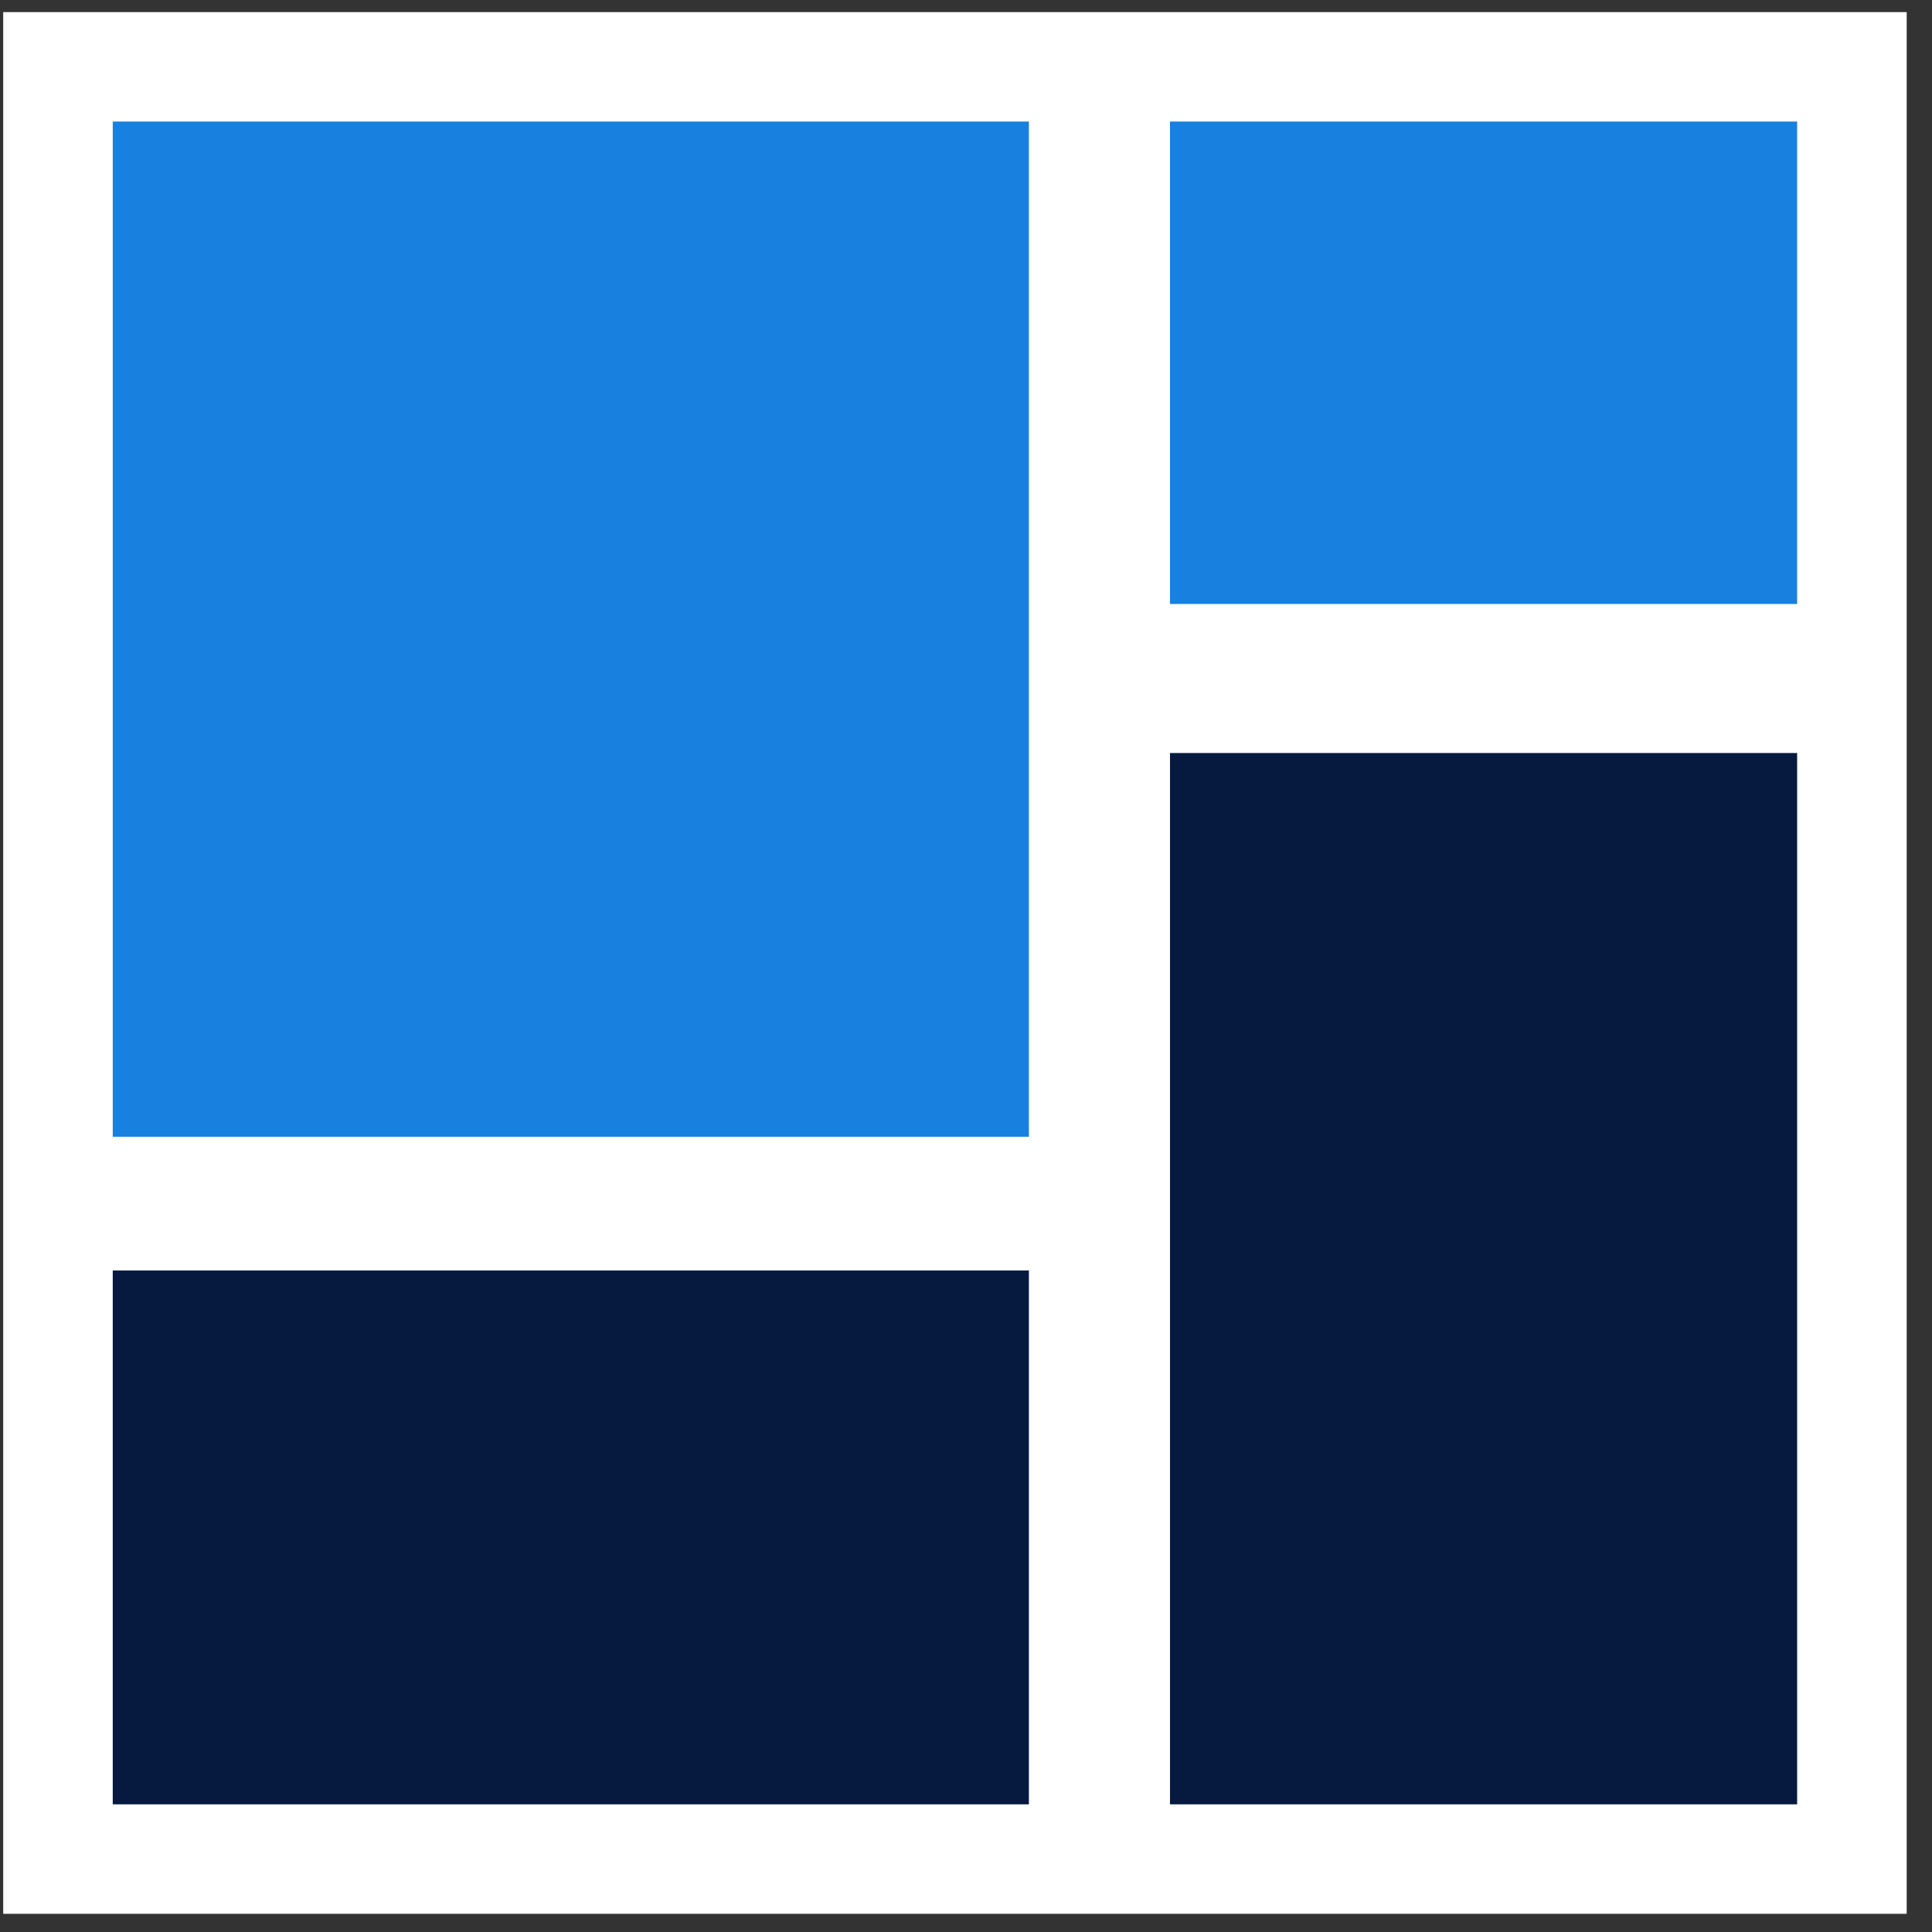 <svg xmlns="http://www.w3.org/2000/svg" xmlns:xlink="http://www.w3.org/1999/xlink" width="151" zoomAndPan="magnify" viewBox="0 0 113.25 113.25" height="151" preserveAspectRatio="xMidYMid meet" version="1.0"><rect x="0" y="0" width="113.25" height="113.25" fill="#333333" stroke="none"/><defs><clipPath id="5ea17afb01"><path d="M 0.188 0.711 L 111.766 0.711 L 111.766 112.184 L 0.188 112.184 Z M 0.188 0.711 " clip-rule="nonzero"/></clipPath><clipPath id="1c57487570"><path d="M 6.609 7.125 L 60.312 7.125 L 60.312 66.633 L 6.609 66.633 Z M 6.609 7.125 " clip-rule="nonzero"/></clipPath><clipPath id="5ba3ac33f9"><path d="M 68.582 7.125 L 105.344 7.125 L 105.344 35.402 L 68.582 35.402 Z M 68.582 7.125 " clip-rule="nonzero"/></clipPath><clipPath id="8531616b32"><path d="M 68.582 44.141 L 105.344 44.141 L 105.344 105.766 L 68.582 105.766 Z M 68.582 44.141 " clip-rule="nonzero"/></clipPath><clipPath id="1cd25d5618"><path d="M 6.609 74.473 L 60.312 74.473 L 60.312 105.766 L 6.609 105.766 Z M 6.609 74.473 " clip-rule="nonzero"/></clipPath></defs><g clip-path="url(#5ea17afb01)"><path fill="#ffffff" d="M 0.188 0.711 L 111.766 0.711 L 111.766 112.184 L 0.188 112.184 Z M 0.188 0.711 " fill-opacity="1" fill-rule="nonzero"/></g><g clip-path="url(#1c57487570)"><path fill="#1880de" d="M 6.609 7.125 L 60.312 7.125 L 60.312 66.633 L 6.609 66.633 Z M 6.609 7.125 " fill-opacity="1" fill-rule="nonzero"/></g><g clip-path="url(#5ba3ac33f9)"><path fill="#1880de" d="M 68.582 7.125 L 105.344 7.125 L 105.344 35.402 L 68.582 35.402 Z M 68.582 7.125 " fill-opacity="1" fill-rule="nonzero"/></g><g clip-path="url(#8531616b32)"><path fill="#061a40" d="M 68.582 44.141 L 105.344 44.141 L 105.344 105.766 L 68.582 105.766 Z M 68.582 44.141 " fill-opacity="1" fill-rule="nonzero"/></g><g clip-path="url(#1cd25d5618)"><path fill="#061a40" d="M 6.609 74.473 L 60.312 74.473 L 60.312 105.766 L 6.609 105.766 Z M 6.609 74.473 " fill-opacity="1" fill-rule="nonzero"/></g></svg>